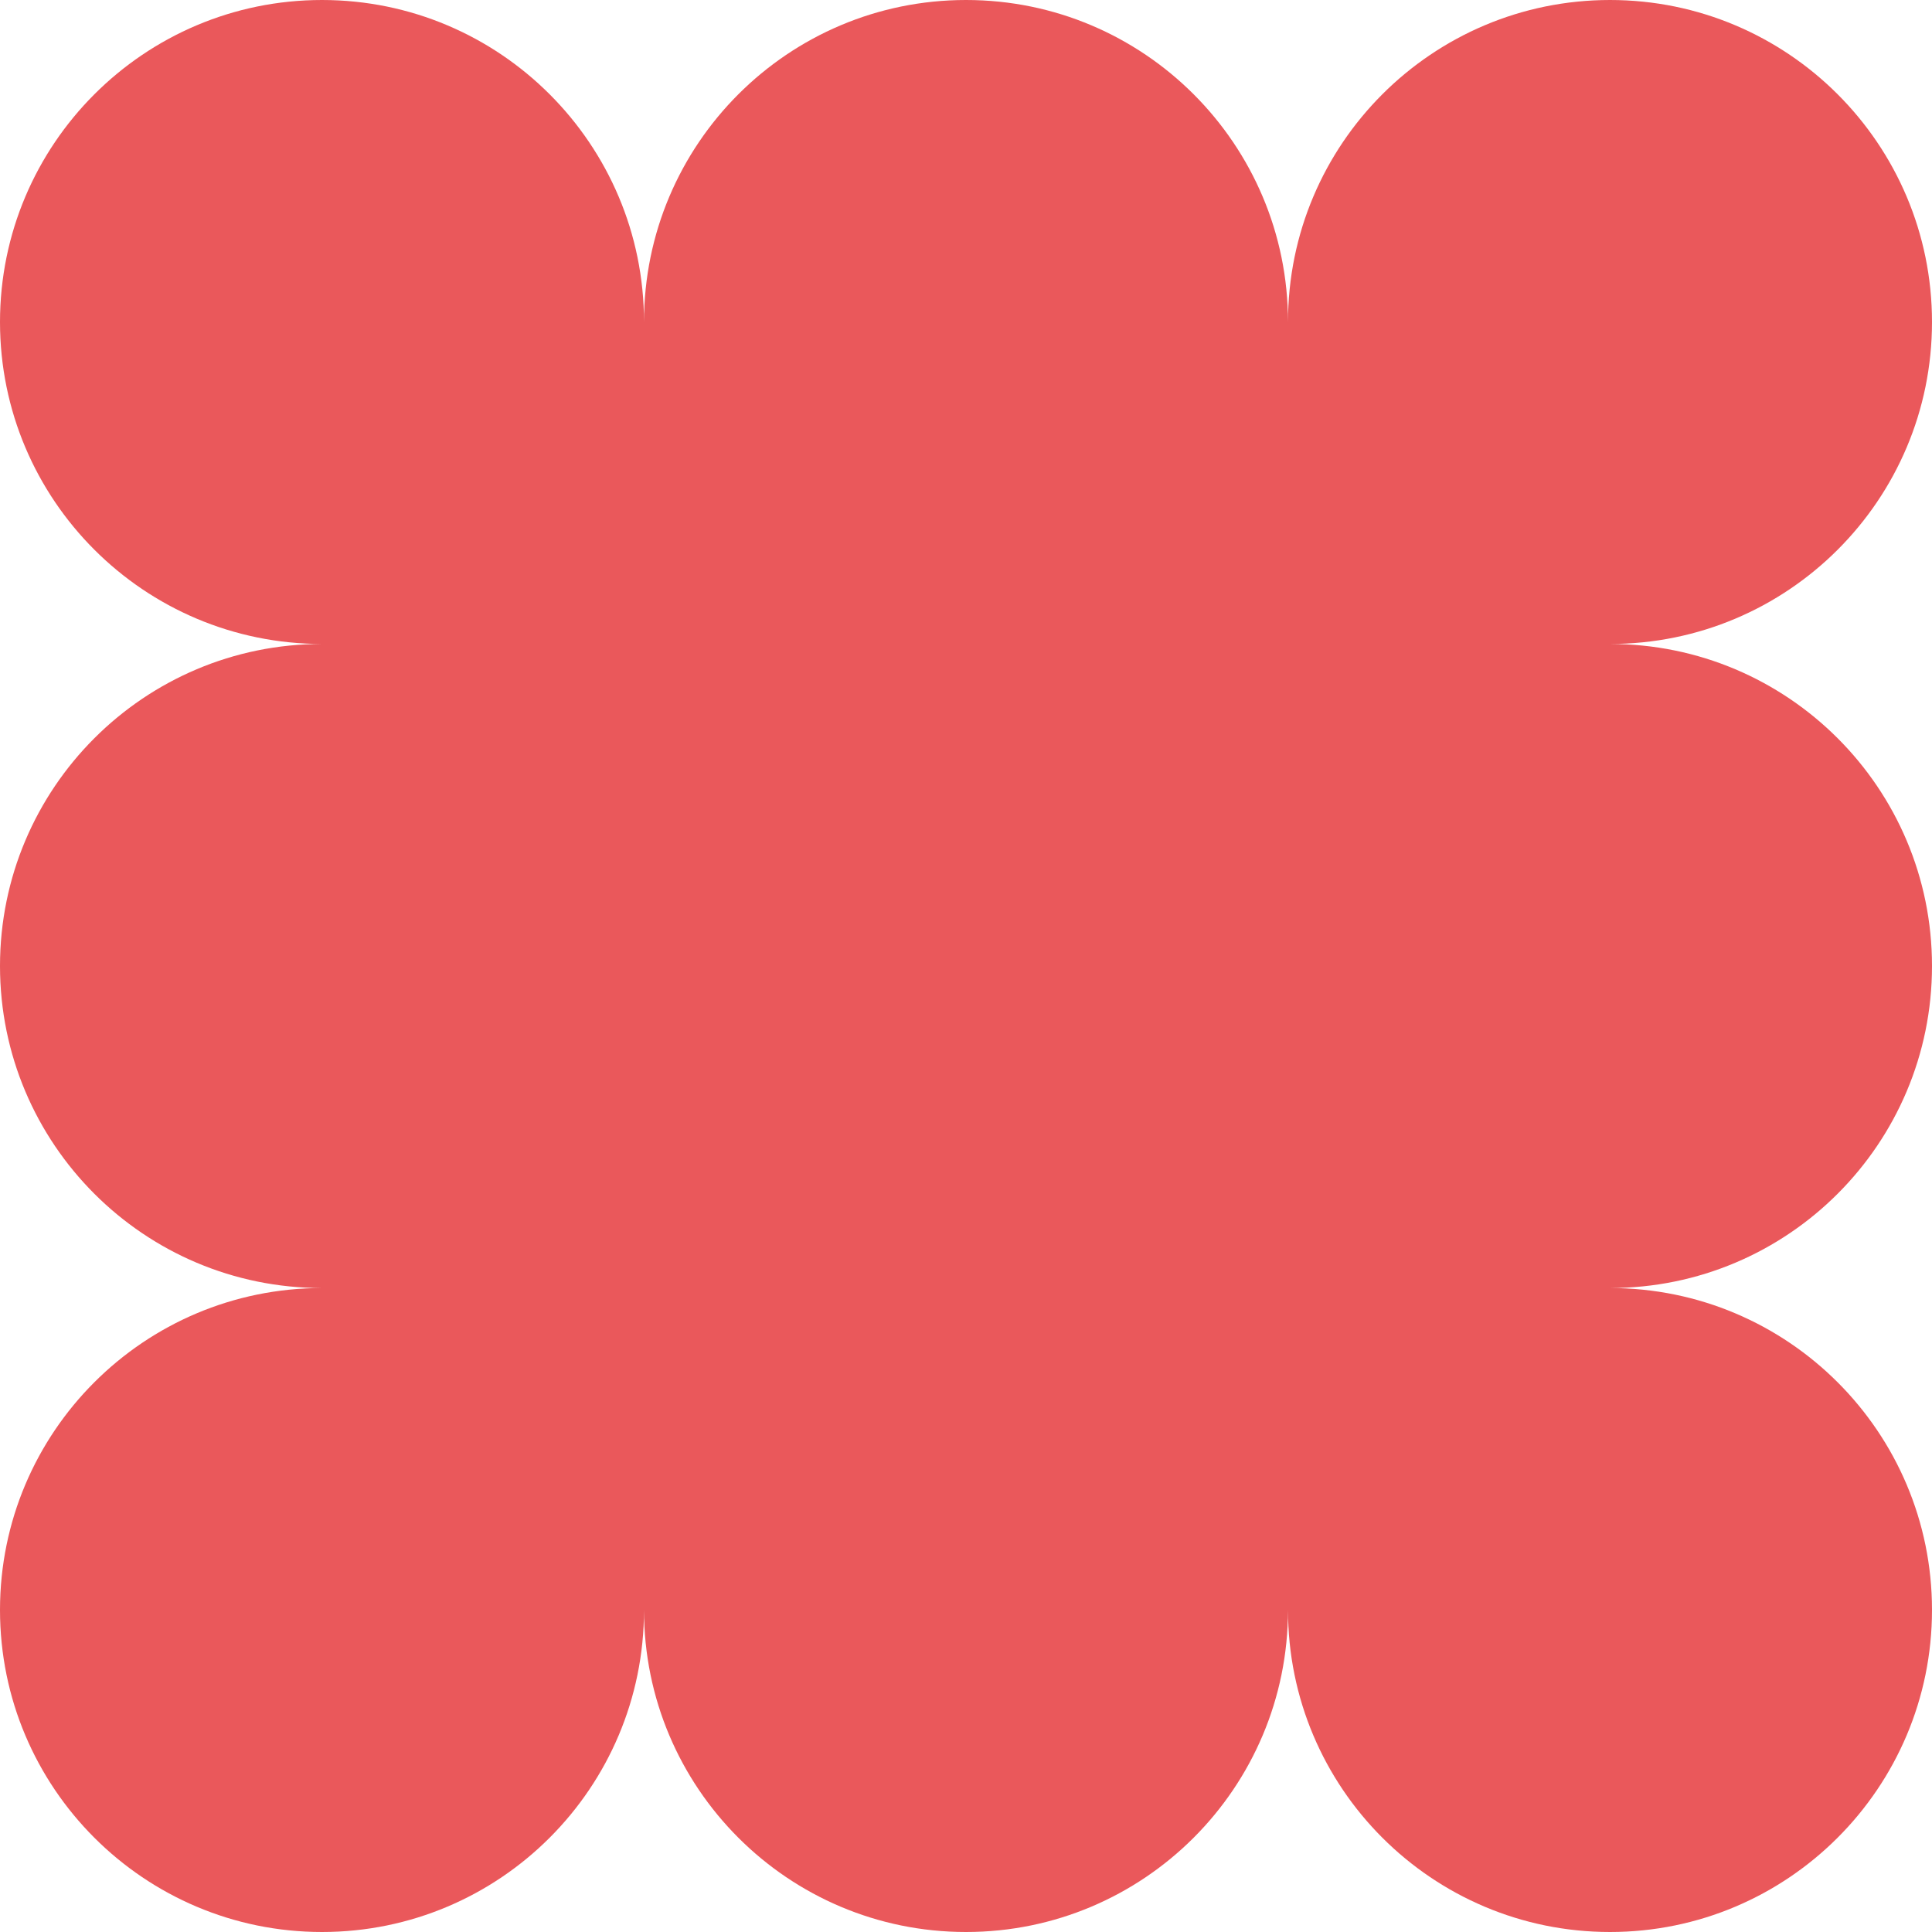 <?xml version="1.0" encoding="UTF-8"?>
<svg xmlns="http://www.w3.org/2000/svg" width="577" height="577" fill="none">
  <path fill="#EA585B" d="M480.833 384.679c53.115 0 96.167 43.057 96.167 96.142S533.948 577 480.833 577c-53.114 0-96.166-43.058-96.166-96.179 0 53.121-43.053 96.179-96.167 96.179s-96.167-43.058-96.167-96.179c0 53.121-43.052 96.179-96.166 96.179C43.052 577 0 533.942 0 480.821s43.052-96.142 96.167-96.142C43.052 384.679 0 341.621 0 288.5s43.052-96.179 96.167-96.179C43.052 192.321 0 149.264 0 96.179S43.052 0 96.167 0c53.114 0 96.166 43.058 96.166 96.179C192.333 43.058 235.386 0 288.5 0s96.167 43.058 96.167 96.179C384.667 43.058 427.719 0 480.833 0 533.948 0 577 43.058 577 96.179s-43.052 96.142-96.167 96.142c53.115 0 96.167 43.058 96.167 96.179s-43.052 96.179-96.167 96.179"></path>
</svg>

